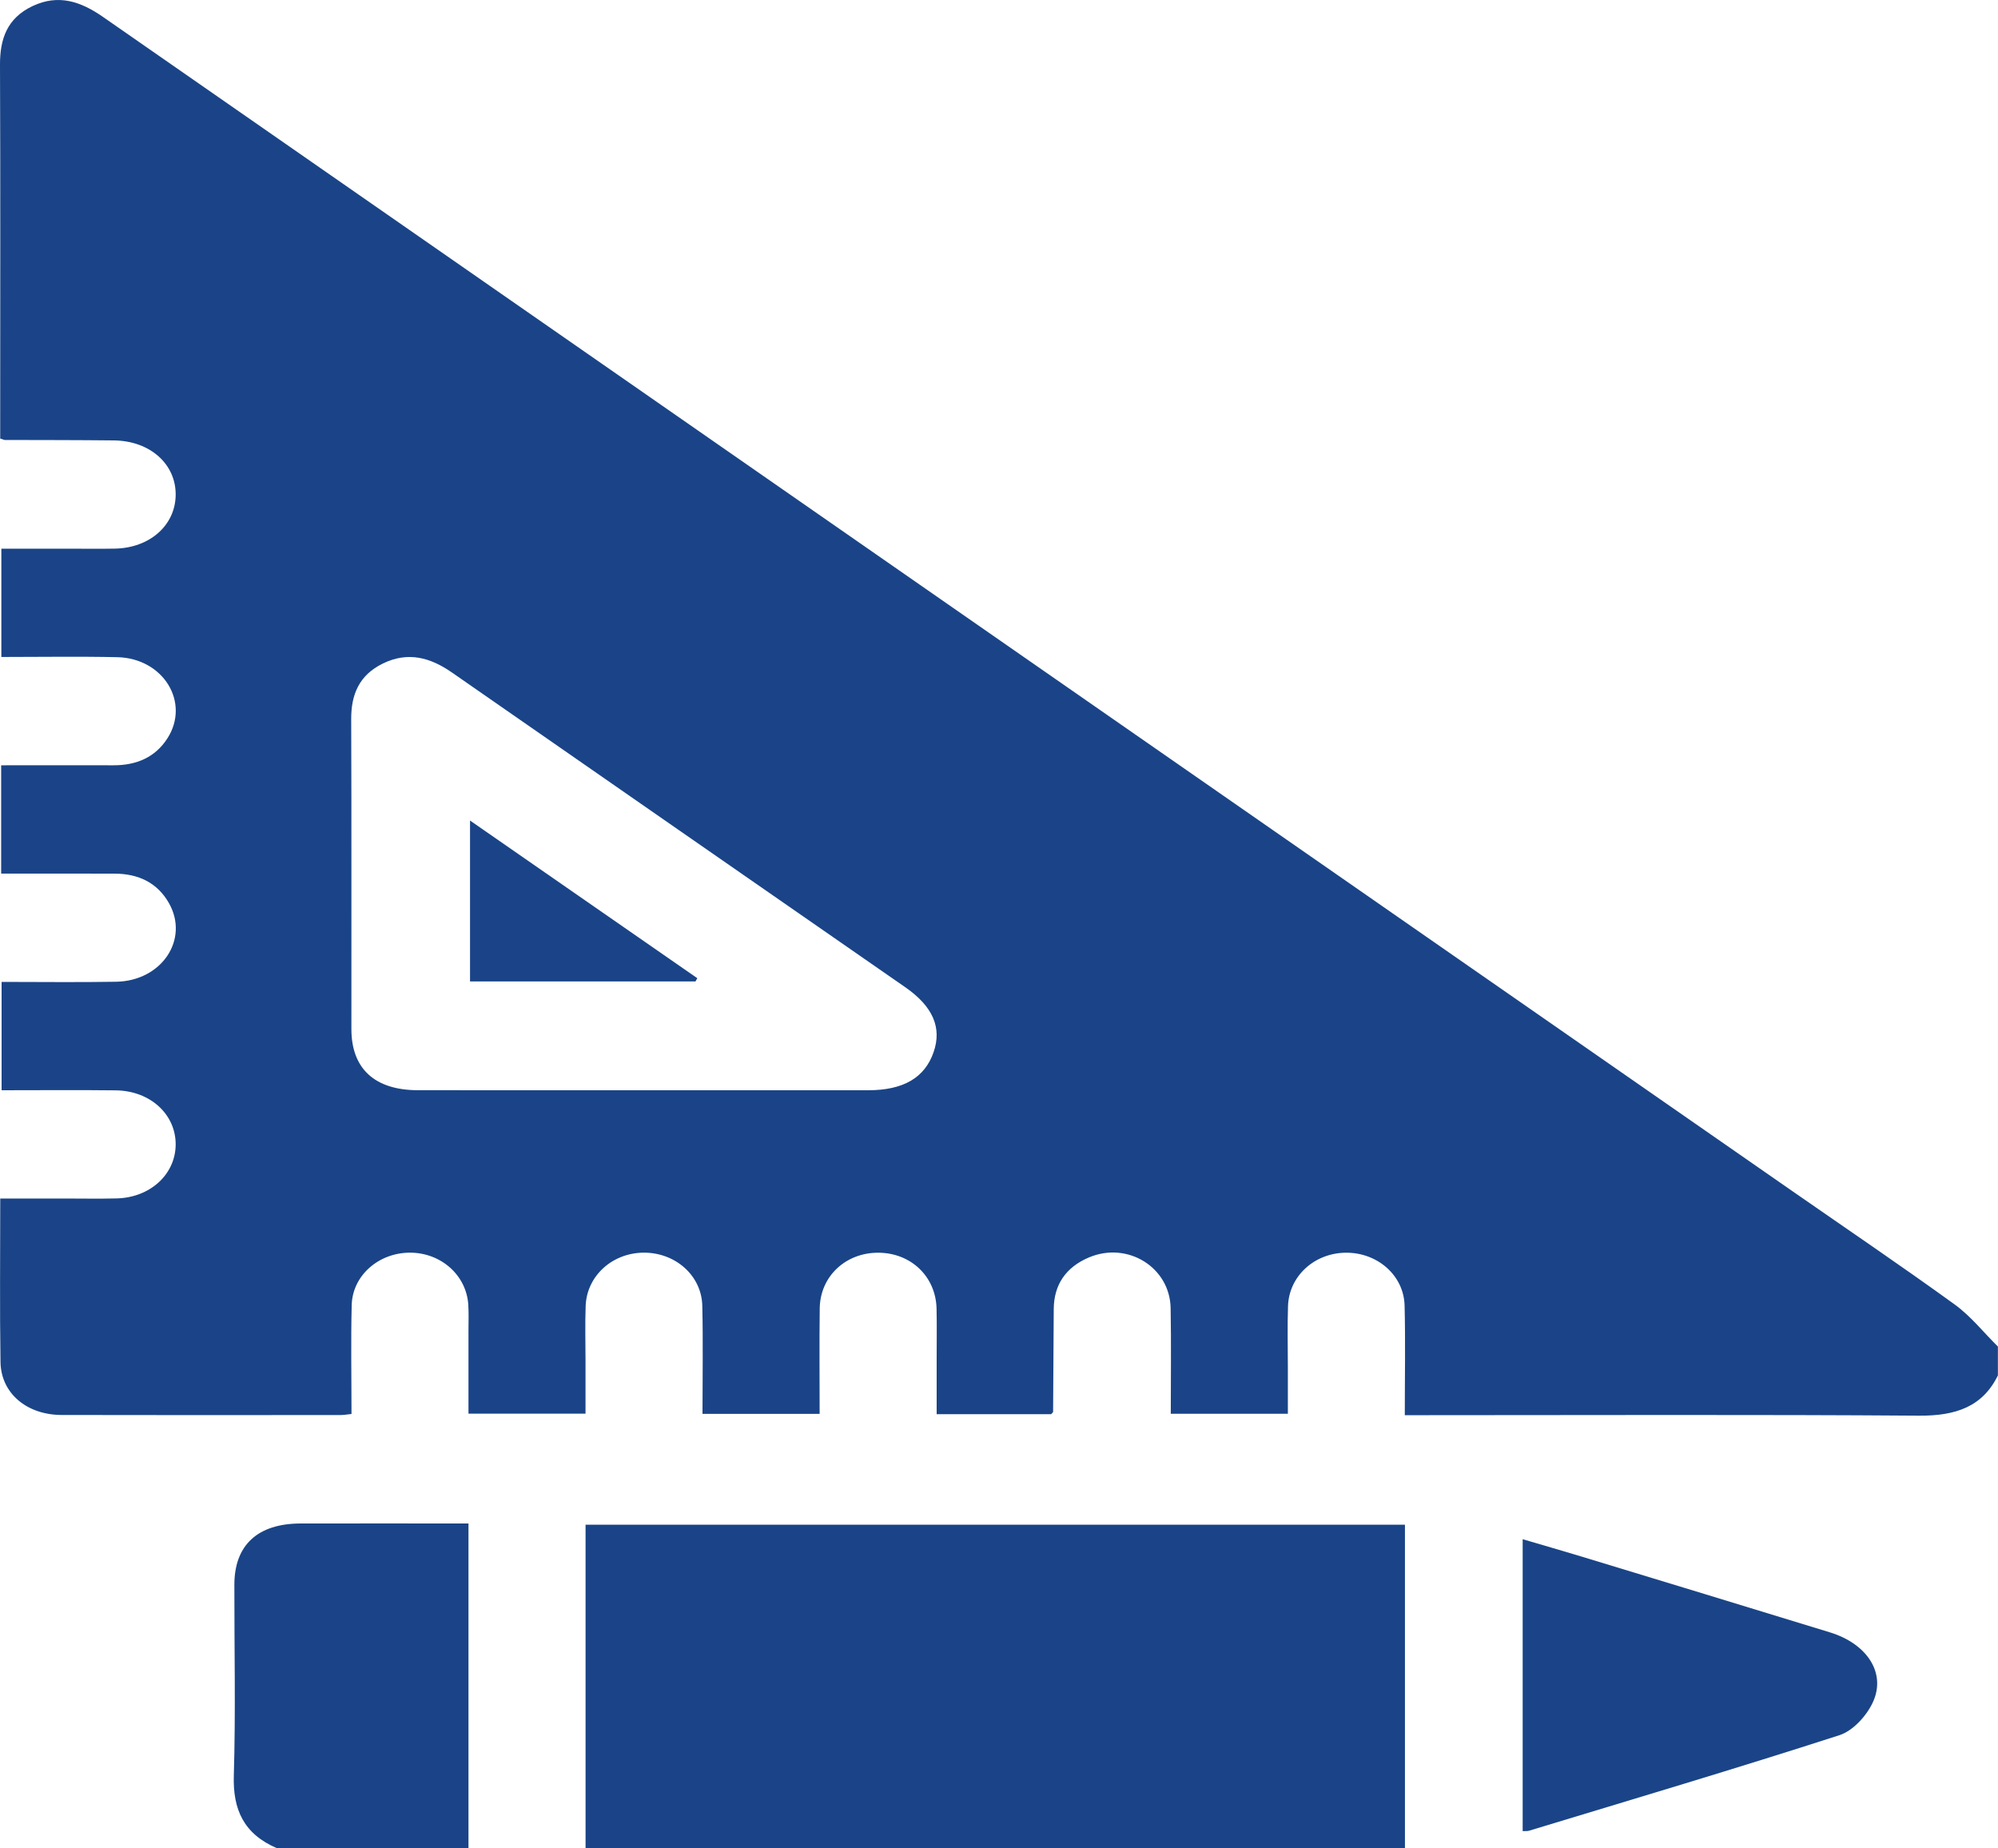 <svg width="40" height="37" viewBox="0 0 40 37" fill="none" xmlns="http://www.w3.org/2000/svg">
<path d="M39.998 27.532C39.689 28.163 39.149 28.342 38.423 28.338C35.156 28.314 31.888 28.328 28.621 28.328C28.468 28.328 28.316 28.328 28.124 28.328C28.124 27.574 28.138 26.855 28.12 26.135C28.105 25.525 27.568 25.064 26.93 25.076C26.307 25.088 25.806 25.548 25.786 26.144C25.772 26.552 25.783 26.962 25.783 27.372C25.783 27.673 25.783 27.972 25.783 28.3C25.007 28.3 24.248 28.3 23.439 28.3C23.439 27.597 23.449 26.89 23.436 26.184C23.421 25.37 22.577 24.845 21.804 25.169C21.334 25.366 21.099 25.722 21.096 26.203C21.091 26.889 21.088 27.576 21.083 28.262C21.083 28.271 21.068 28.28 21.044 28.308C20.311 28.308 19.561 28.308 18.752 28.308C18.752 27.933 18.752 27.554 18.752 27.174C18.752 26.848 18.757 26.524 18.75 26.198C18.736 25.554 18.239 25.079 17.585 25.076C16.93 25.073 16.42 25.549 16.411 26.189C16.402 26.885 16.409 27.583 16.409 28.302C15.625 28.302 14.866 28.302 14.064 28.302C14.064 27.576 14.077 26.858 14.06 26.139C14.046 25.527 13.512 25.065 12.874 25.075C12.251 25.085 11.748 25.544 11.725 26.139C11.711 26.5 11.722 26.861 11.722 27.223C11.722 27.572 11.722 27.921 11.722 28.298C10.95 28.298 10.19 28.298 9.379 28.298C9.379 27.745 9.379 27.183 9.379 26.622C9.379 26.453 9.386 26.284 9.375 26.116C9.337 25.524 8.825 25.072 8.202 25.075C7.579 25.078 7.056 25.533 7.041 26.125C7.023 26.845 7.037 27.565 7.037 28.304C6.946 28.314 6.884 28.325 6.823 28.325C4.962 28.326 3.1 28.329 1.239 28.324C0.534 28.324 0.02 27.888 0.01 27.265C-0.007 26.194 0.005 25.122 0.005 23.991C0.437 23.991 0.86 23.991 1.283 23.991C1.634 23.991 1.986 23.998 2.337 23.989C3.006 23.972 3.51 23.509 3.517 22.917C3.523 22.31 3.011 21.835 2.32 21.826C1.567 21.817 0.813 21.824 0.032 21.824C0.032 21.102 0.032 20.4 0.032 19.655C0.798 19.655 1.562 19.665 2.325 19.652C3.24 19.636 3.795 18.801 3.38 18.074C3.152 17.675 2.778 17.489 2.295 17.488C1.544 17.486 0.792 17.487 0.023 17.487C0.023 16.757 0.023 16.063 0.023 15.319C0.774 15.319 1.523 15.317 2.272 15.319C2.738 15.32 3.11 15.155 3.35 14.782C3.814 14.063 3.271 13.174 2.346 13.155C1.581 13.138 0.815 13.151 0.027 13.151C0.027 12.43 0.027 11.736 0.027 10.983C0.463 10.983 0.912 10.983 1.361 10.983C1.673 10.983 1.986 10.988 2.298 10.982C2.997 10.97 3.51 10.516 3.517 9.909C3.524 9.289 3.003 8.824 2.281 8.816C1.552 8.808 0.823 8.809 0.095 8.807C0.083 8.807 0.071 8.8 0.004 8.779C0.004 8.67 0.004 8.543 0.004 8.416C0.004 6.045 0.01 3.672 2.16475e-05 1.299C-0.002 0.791 0.134 0.367 0.651 0.122C1.172 -0.125 1.62 0.032 2.058 0.336C13.334 8.176 24.612 16.011 35.89 23.848C36.972 24.6 38.064 25.339 39.13 26.11C39.457 26.347 39.711 26.671 39.998 26.955C39.998 27.147 39.998 27.34 39.998 27.532ZM12.894 21.824C14.39 21.824 15.886 21.825 17.382 21.824C18.086 21.823 18.512 21.574 18.69 21.063C18.861 20.573 18.678 20.147 18.124 19.762C15.098 17.661 12.069 15.563 9.044 13.459C8.614 13.161 8.167 13.037 7.667 13.281C7.187 13.514 7.029 13.907 7.031 14.393C7.039 16.463 7.033 18.532 7.035 20.602C7.036 21.394 7.504 21.822 8.367 21.823C9.876 21.825 11.385 21.824 12.894 21.824Z" fill="#1A4487"/>
<path d="M11.723 37C11.723 34.847 11.723 32.696 11.723 30.52C17.19 30.52 22.632 30.52 28.127 30.52C28.127 32.678 28.127 34.839 28.127 37C22.659 37 17.191 37 11.723 37Z" fill="#1A4487"/>
<path d="M5.551 36.999C4.876 36.712 4.661 36.218 4.681 35.545C4.719 34.272 4.69 32.995 4.692 31.721C4.693 30.927 5.159 30.498 6.019 30.496C7.122 30.494 8.225 30.496 9.379 30.496C9.379 32.68 9.379 34.84 9.379 36.999C8.103 36.999 6.827 36.999 5.551 36.999Z" fill="#1A4487"/>
<path d="M30.484 36.654C30.484 34.716 30.484 32.784 30.484 30.811C30.885 30.929 31.266 31.038 31.645 31.153C33.309 31.659 34.974 32.165 36.637 32.676C37.387 32.907 37.771 33.501 37.488 34.089C37.363 34.35 37.097 34.647 36.822 34.735C34.763 35.4 32.687 36.016 30.615 36.645C30.58 36.657 30.539 36.651 30.484 36.654Z" fill="#1A4487"/>
<path d="M13.924 19.646C12.43 19.646 10.935 19.646 9.41 19.646C9.41 18.591 9.41 17.539 9.41 16.425C10.943 17.488 12.452 18.535 13.96 19.581C13.948 19.603 13.936 19.625 13.924 19.646Z" fill="#1A4487"/>
</svg>
